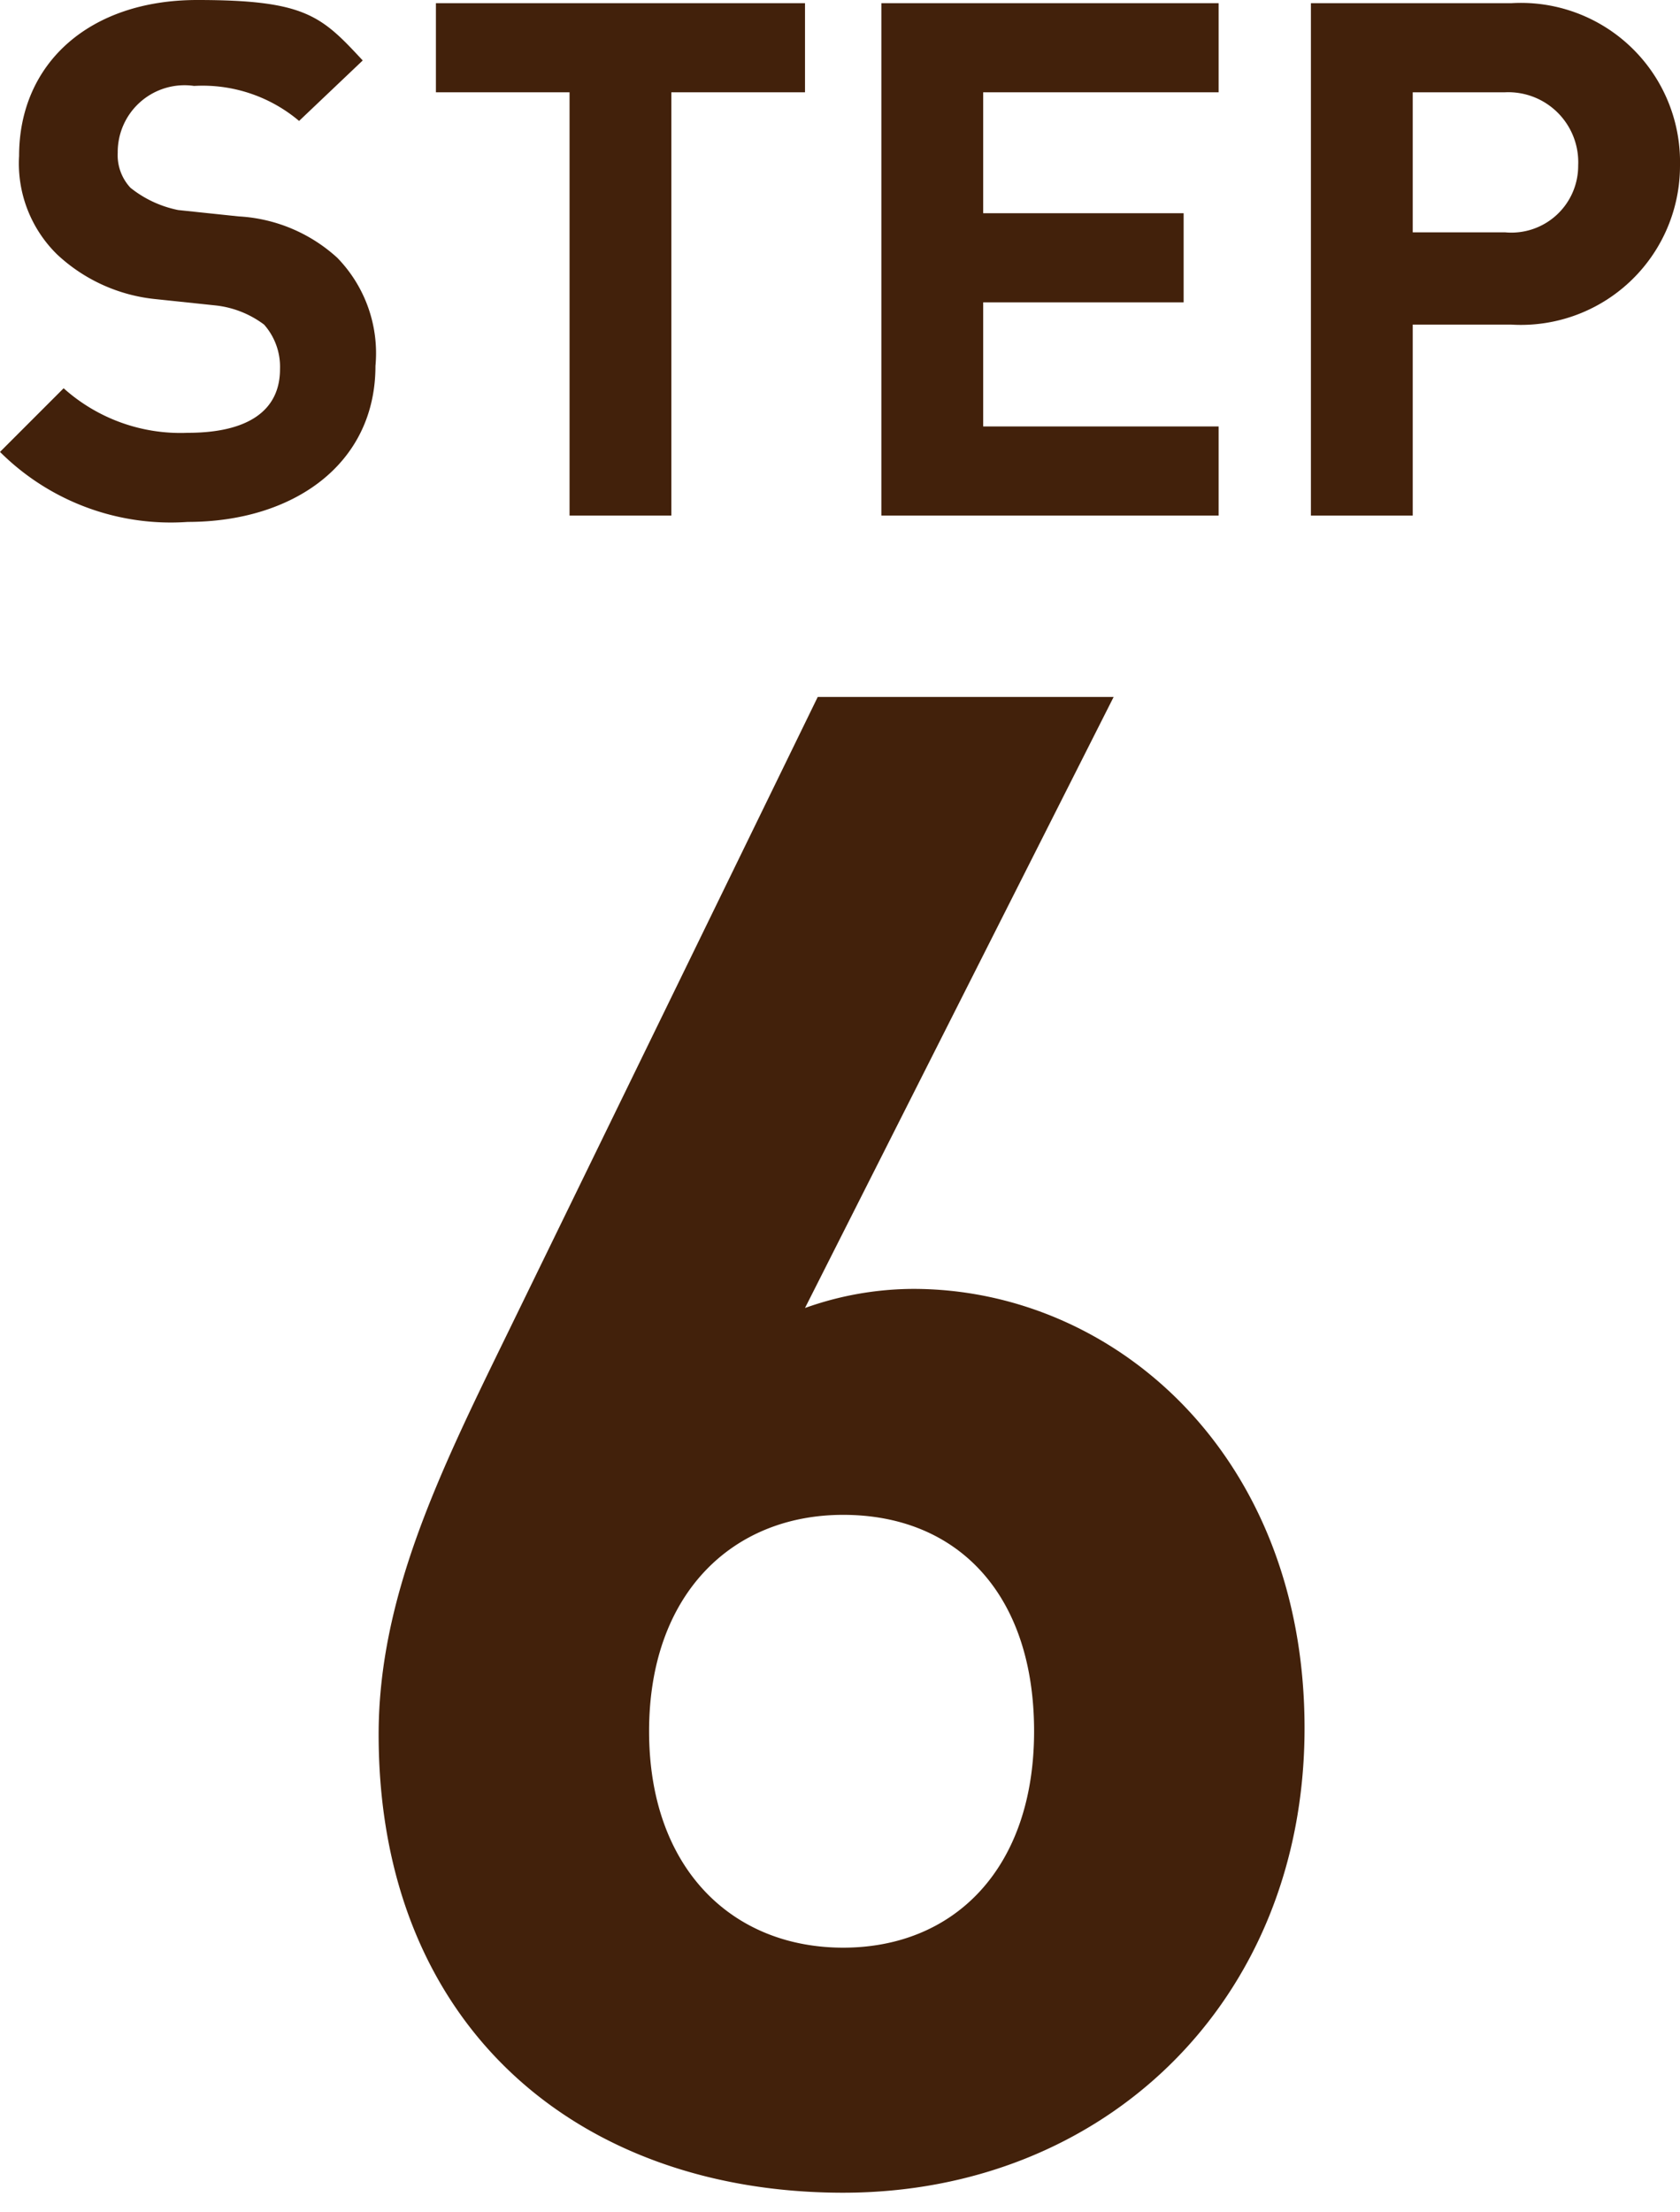 <svg xmlns="http://www.w3.org/2000/svg" viewBox="0 0 52.8 69.5"><path d="M26.5,68.9c-8.3,0-14.6-5.2-14.6-14.4,0-4.3,1.9-8.2,4-12.5l9.8-20.1H35L25.3,41.1a10.2,10.2,0,0,1,3.4-.6C35,40.5,41,45.7,41,54.3S34.7,68.9,26.5,68.9Zm0-21.3c-3.5,0-6.1,2.5-6.1,6.8s2.6,6.8,6.1,6.8,6-2.5,6-6.8S30.1,47.6,26.5,47.6Z" fill="#42210b"/><path d="M5.9,16.4A7.6,7.6,0,0,1,0,14.2l2-2a5.5,5.5,0,0,0,3.9,1.4c1.9,0,2.9-.7,2.9-2a2,2,0,0,0-.5-1.4,3.1,3.1,0,0,0-1.5-.6L4.9,9.4A5.3,5.3,0,0,1,1.8,8,4,4,0,0,1,.6,4.9C.6,2,2.8,0,6.2,0s3.9.5,5.2,1.9l-2,1.9A4.7,4.7,0,0,0,6.1,2.7,2.1,2.1,0,0,0,3.7,4.8a1.5,1.5,0,0,0,.4,1.1,3.5,3.5,0,0,0,1.5.7l1.9.2a5,5,0,0,1,3.1,1.3,4.3,4.3,0,0,1,1.2,3.4C11.8,14.6,9.2,16.4,5.9,16.4Z" fill="#42210b"/><path d="M21.1,2.9V16.2H17.9V2.9H13.7V.1H25.3V2.9Z" fill="#42210b"/><path d="M27.7,16.2V.1H38.3V2.9H30.9V6.7h6.3V9.5H30.9v3.9h7.4v2.8Z" fill="#42210b"/><path d="M47.5,10.2H44.4v6H41.2V.1h6.3a5,5,0,0,1,5.3,5.1A5,5,0,0,1,47.5,10.2Zm-.2-7.3H44.4V7.3h2.9a2.1,2.1,0,0,0,2.3-2.1A2.2,2.2,0,0,0,47.3,2.9Z" fill="#42210b"/></svg>